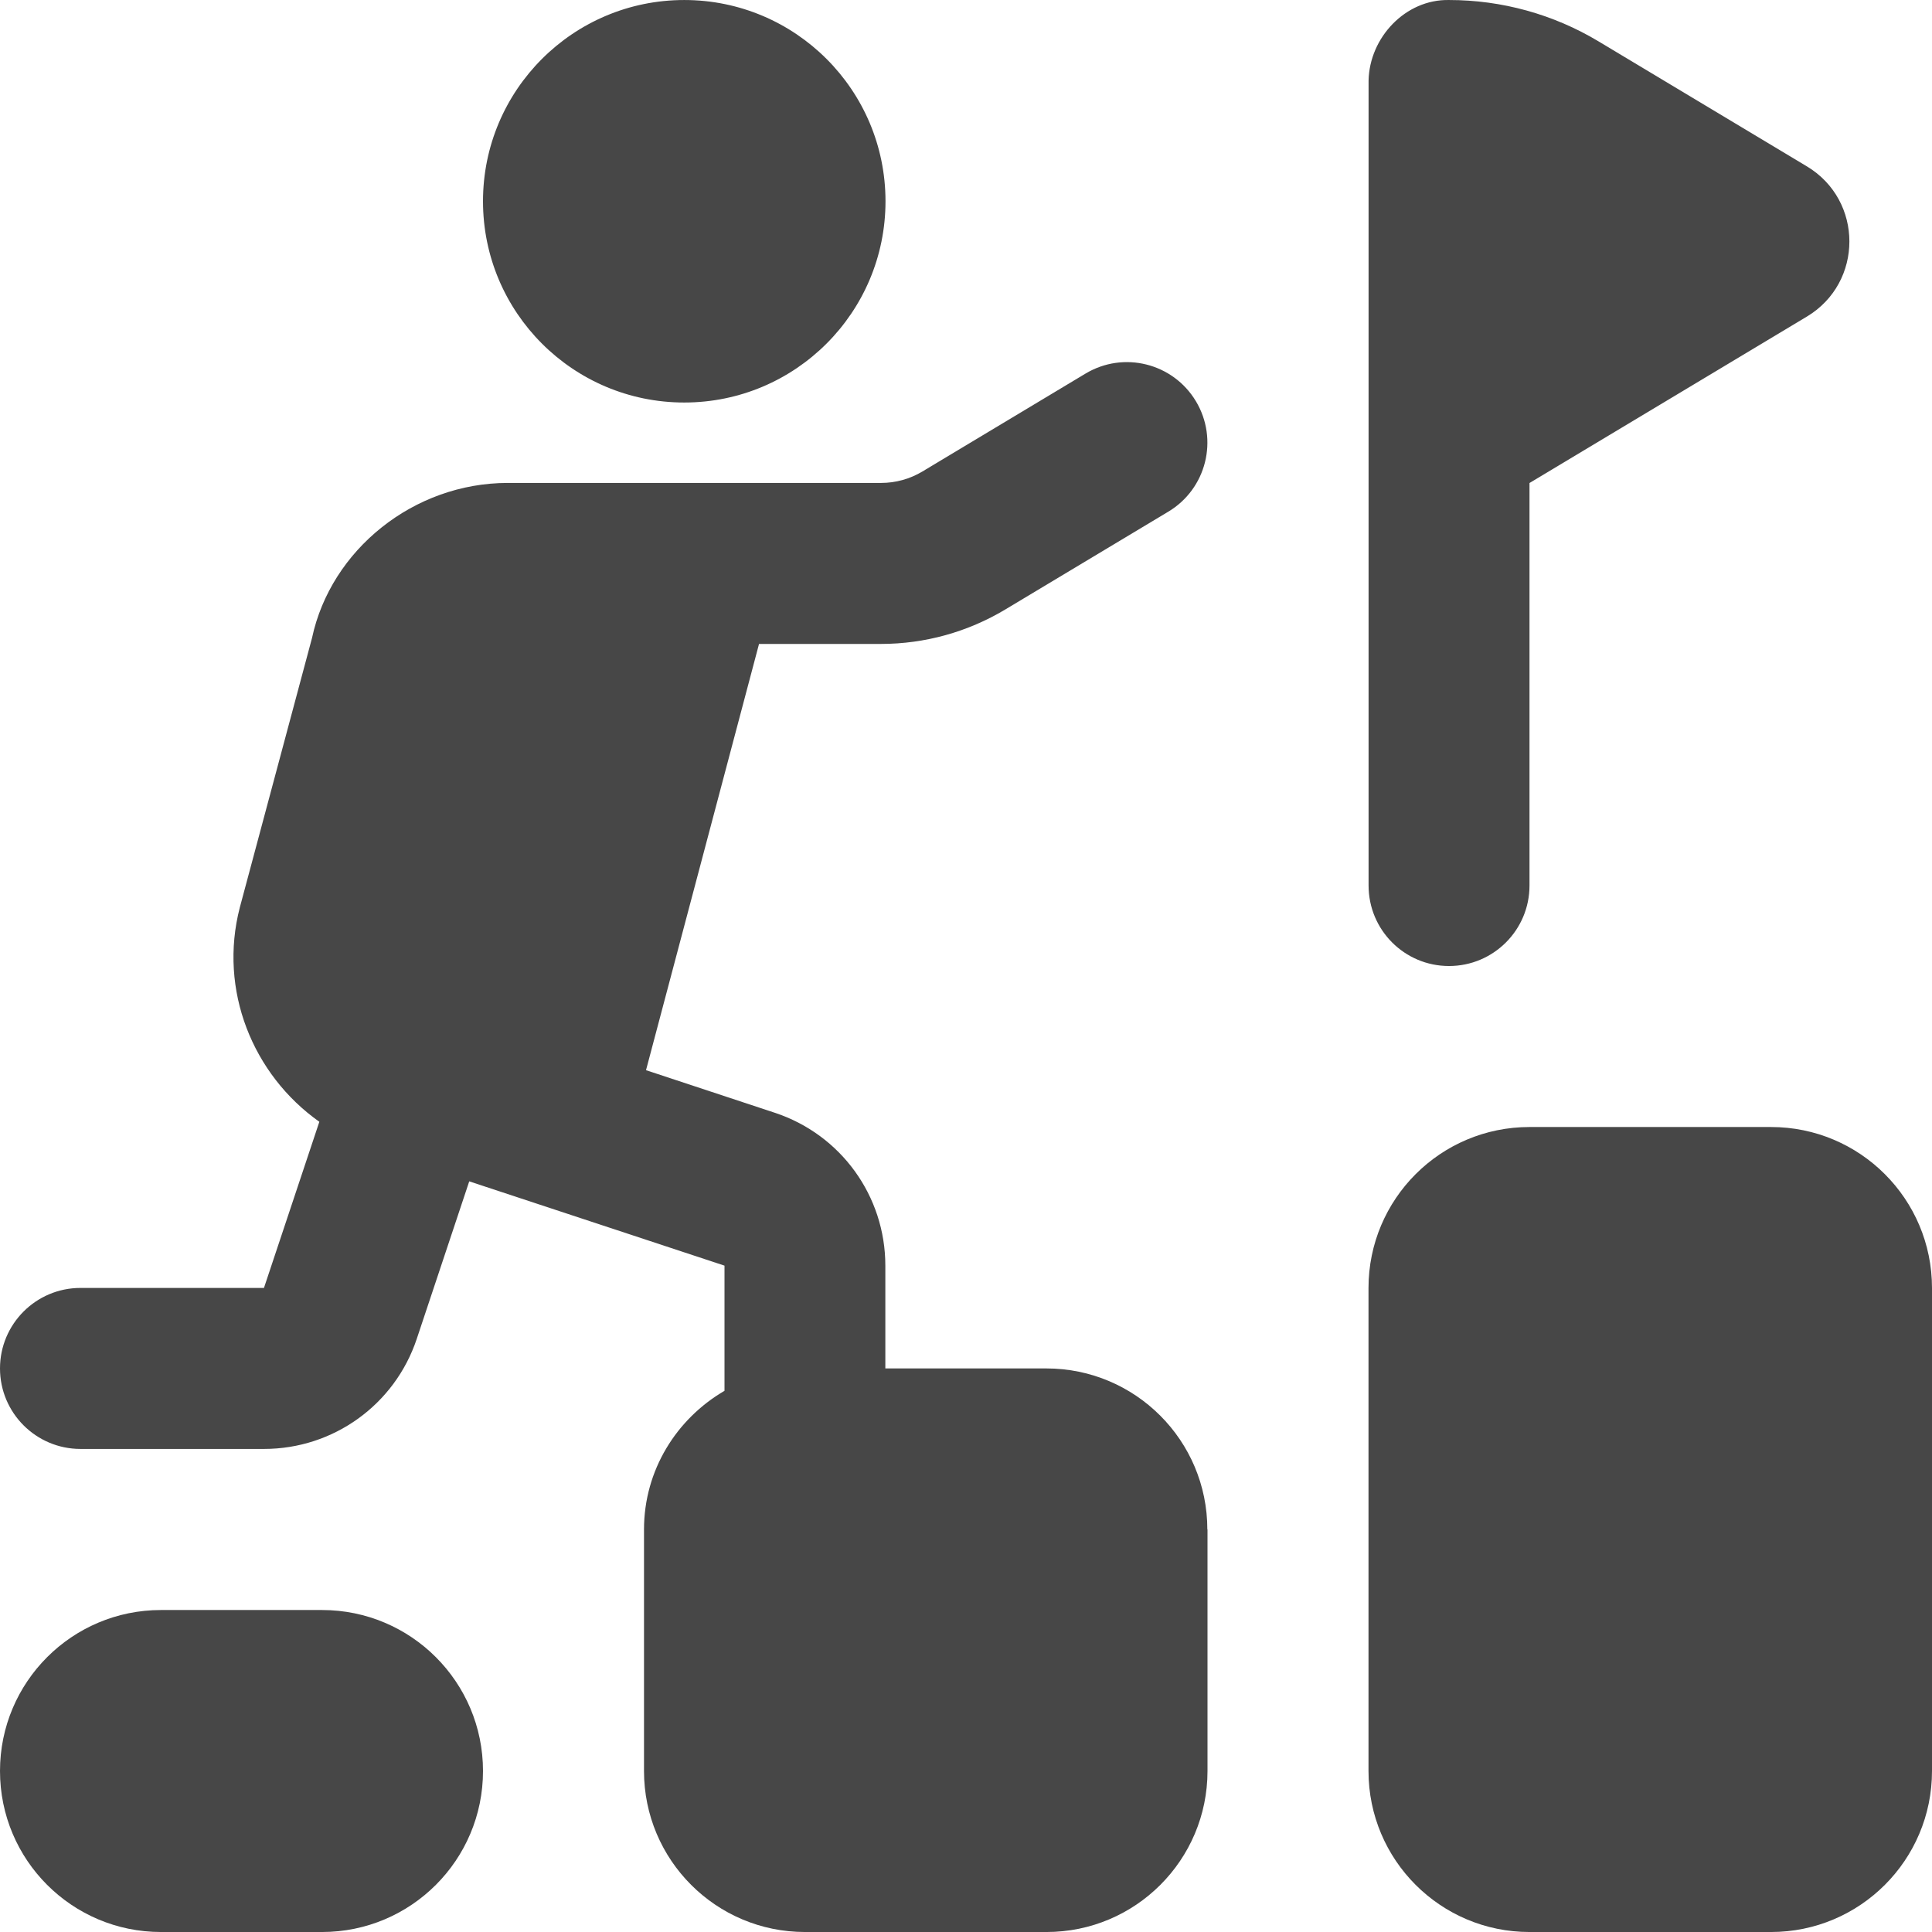 <?xml version="1.0" encoding="UTF-8"?> <svg xmlns="http://www.w3.org/2000/svg" width="512" height="512" viewBox="0 0 512 512" fill="none"><g clip-path="url(#clip0_70_2)"><path d="M512 341.337V469.337C512 492.911 492.907 512.004 469.333 512.004H405.333C381.76 512.004 362.667 492.911 362.667 469.337V341.337C362.667 317.764 381.76 298.671 405.333 298.671H469.333C492.907 298.671 512 317.764 512 341.337ZM181.333 106.671C210.795 106.671 234.667 82.799 234.667 53.337C234.667 23.876 210.795 0.004 181.333 0.004C151.872 0.004 128 23.876 128 53.337C128 82.799 151.872 106.671 181.333 106.671ZM85.333 426.671H42.667C19.093 426.671 0 445.764 0 469.337C0 492.911 19.093 512.004 42.667 512.004H85.333C108.907 512.004 128 492.911 128 469.337C128 445.764 108.907 426.671 85.333 426.671ZM320 405.337V469.337C320 492.911 300.907 512.004 277.333 512.004H213.333C189.76 512.004 170.667 492.911 170.667 469.337V405.337C170.667 389.593 179.307 375.983 192 368.58V335.407L124.352 313.071L110.443 354.82C104.619 372.271 88.341 383.983 69.973 383.983H21.333C9.557 383.983 0 374.425 0 362.649C0 350.873 9.557 341.316 21.333 341.316H69.952L84.629 297.284C66.965 284.783 57.877 262.404 63.552 240.495L82.688 169.071C87.68 145.711 109.611 127.983 134.571 127.983H233.493C237.355 127.983 241.152 126.937 244.48 124.932L287.659 99.012C297.792 92.932 310.869 96.239 316.928 106.329C322.987 116.441 319.723 129.54 309.611 135.599L266.411 161.519C256.448 167.492 245.077 170.649 233.472 170.649H201.152L171.2 283.609L205.333 294.895C222.848 300.676 234.624 316.953 234.624 335.407V362.649H277.291C300.864 362.649 319.957 381.743 319.957 405.316L320 405.337ZM384 256.004C395.797 256.004 405.333 246.447 405.333 234.671V128.004L478.827 83.908C493.867 74.884 493.867 53.103 478.827 44.079L423.637 10.969C411.669 3.78 397.973 0.004 384.021 0.004C372.437 -0.231 362.923 9.967 362.688 21.337V234.671C362.688 246.447 372.203 256.004 384 256.004Z" fill="#474747"></path></g><defs><clipPath id="clip0_70_2"><rect width="512" height="512" fill="white"></rect></clipPath></defs></svg> 